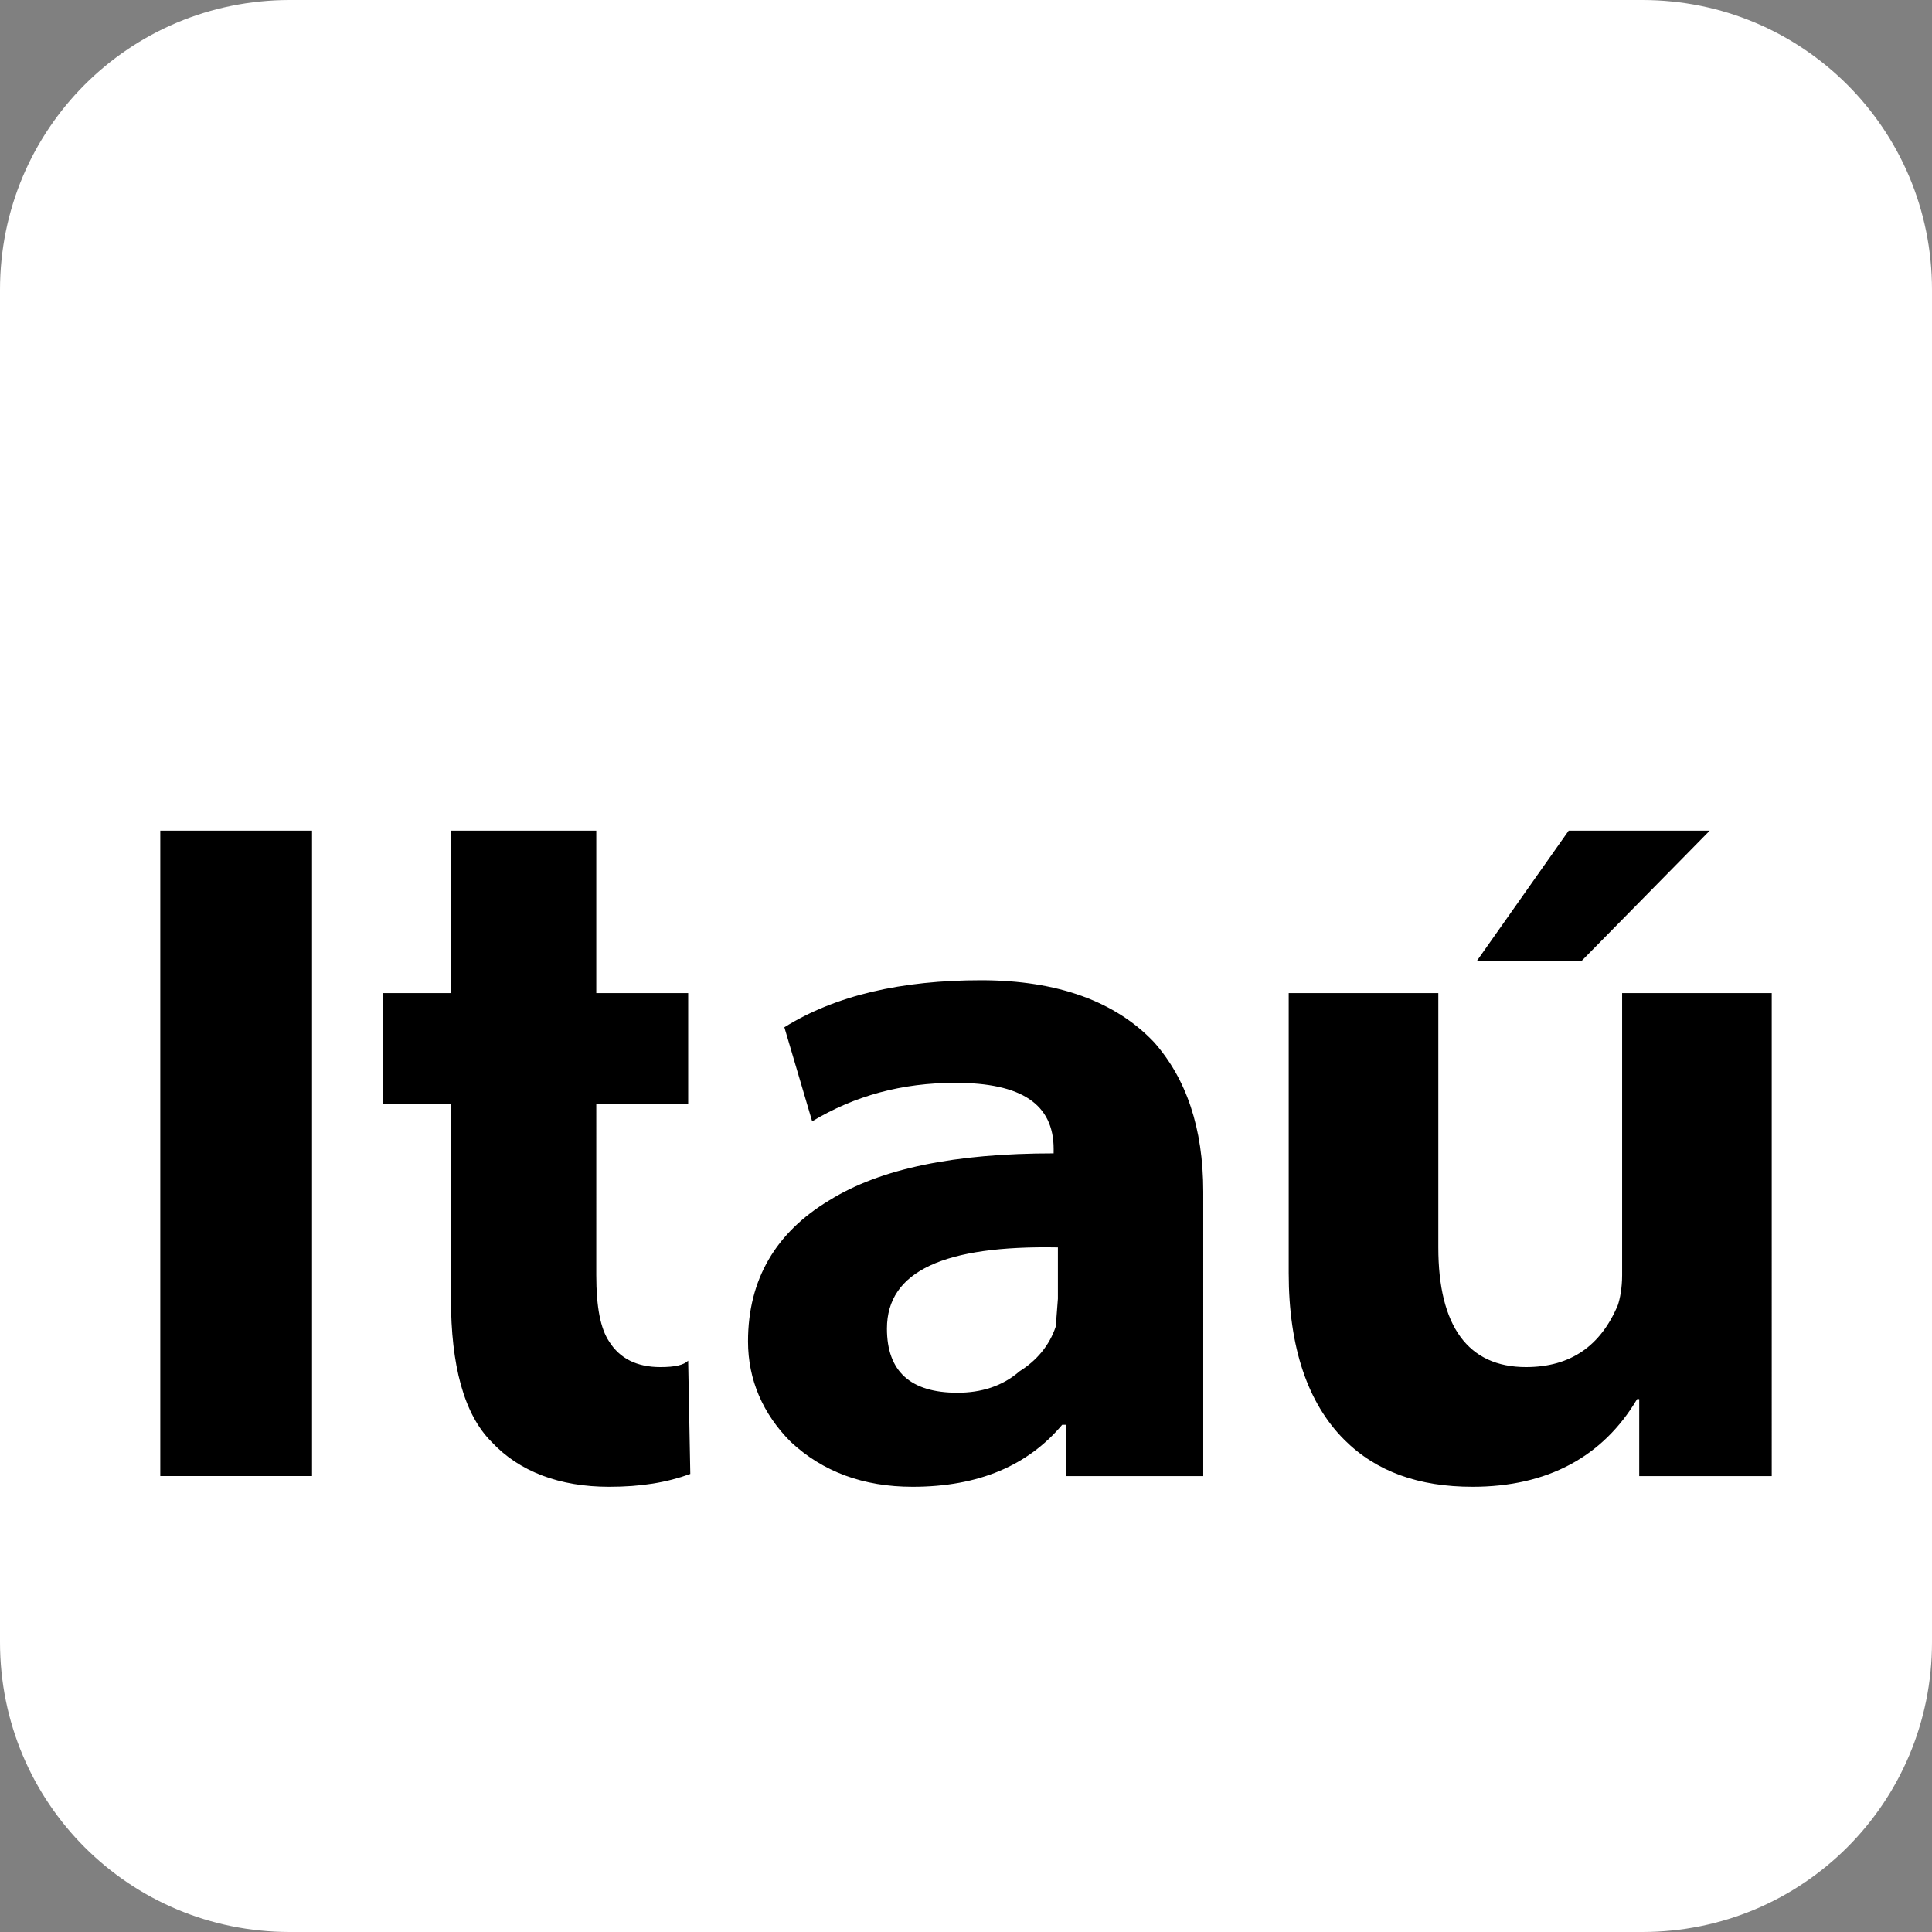 <?xml version="1.0" encoding="UTF-8" standalone="no"?>
<svg
   xmlns:dc="http://purl.org/dc/elements/1.1/"
   xmlns:cc="http://creativecommons.org/ns#"
   xmlns:rdf="http://www.w3.org/1999/02/22-rdf-syntax-ns#"
   xmlns:svg="http://www.w3.org/2000/svg"
   xmlns="http://www.w3.org/2000/svg"
   xmlns:sodipodi="http://sodipodi.sourceforge.net/DTD/sodipodi-0.dtd"
   xmlns:inkscape="http://www.inkscape.org/namespaces/inkscape"
   sodipodi:docname="I.svg"
   inkscape:version="1.0 (4035a4f, 2020-05-01)"
   id="svg2364"
   version="1.1"
   viewBox="0 0 158.75 158.75"
   height="600"
   width="600">
  <rect x="0" y="0" width="158.75" height="158.75" fill="#808080" stroke="none"/>
  <defs
     id="defs2358" />
  <sodipodi:namedview
     inkscape:window-maximized="0"
     inkscape:window-y="23"
     inkscape:window-x="0"
     inkscape:window-height="901"
     inkscape:window-width="1251"
     inkscape:showpageshadow="false"
     borderlayer="false"
     units="px"
     showgrid="false"
     inkscape:document-rotation="0"
     inkscape:current-layer="layer1"
     inkscape:document-units="px"
     inkscape:cy="706.33803"
     inkscape:cx="698.61222"
     inkscape:zoom="0.32"
     inkscape:pageshadow="2"
     inkscape:pageopacity="0"
     borderopacity="1.0"
     bordercolor="#666666"
     pagecolor="#cccccc"
     id="base"
     inkscape:snap-global="false"
     inkscape:object-paths="true"
     inkscape:snap-intersection-paths="true"
     inkscape:snap-bbox="true"
     inkscape:bbox-paths="true"
     inkscape:bbox-nodes="true"
     inkscape:snap-bbox-edge-midpoints="true"
     inkscape:snap-bbox-midpoints="true"
     inkscape:snap-smooth-nodes="true"
     showborder="false" />
  <g
     id="layer1"
     inkscape:groupmode="layer"
     inkscape:label="Layer 1">
    <path
       id="rect578"
       style="fill:#ffffff;fill-opacity:1;stroke:none;stroke-width:0.379"
       d="M 23.812,-2e-7 H 134.938 c 13.192,0 23.812,10.62 23.812,23.812 V 134.938 c 0,13.192 -10.62,23.812 -23.812,23.812 H 23.812 C 10.62,158.75 10e-7,148.13 10e-7,134.938 V 23.812 C 10e-7,10.62 10.62,-2e-7 23.812,-2e-7 Z" />
    <g
       id="g551"
       transform="translate(-53.436,25.306)" />
    <path
       d="m 121.346,78.966 h 8.604 l 10.537,-10.713 h -11.589 z m -3.161,2.634 h -12.293 v 23.004 c 0,6.146 1.581,10.713 4.567,13.698 2.633,2.634 6.146,3.864 10.536,3.864 6.146,0 10.712,-2.459 13.523,-7.2 h 0.175 v 6.322 h 10.888 V 81.6 h -12.293 v 23.181 c 0,1.053 -0.175,1.931 -0.351,2.458 -1.405,3.337 -3.864,5.093 -7.551,5.093 -4.743,0 -7.201,-3.337 -7.201,-9.835 z m -31.609,13.171 c -8.078,0 -14.225,1.229 -18.439,3.863 -4.39,2.634 -6.673,6.497 -6.673,11.59 0,3.16 1.23,5.97 3.512,8.254 2.634,2.458 5.971,3.688 10.01,3.688 5.444,0 9.483,-1.756 12.293,-5.093 h 0.351 v 4.214 h 11.239 V 97.931 c 0,-5.269 -1.405,-9.307 -4.039,-12.293 -3.16,-3.336 -7.903,-5.092 -14.224,-5.092 -6.497,0 -11.941,1.229 -16.156,3.863 l 2.283,7.727 c 3.512,-2.107 7.376,-3.161 11.766,-3.161 5.444,0 8.078,1.756 8.078,5.444 z m -30.029,-13.171 h -7.551 v -13.347 h -11.942 v 13.347 h -5.62 v 9.132 h 5.62 v 15.98 c 0,5.444 1.054,9.483 3.337,11.766 2.283,2.458 5.62,3.688 9.658,3.688 2.634,0 4.742,-0.351 6.673,-1.054 l -0.176,-9.307 c -0.351,0.352 -1.054,0.527 -2.283,0.527 -1.931,0 -3.336,-0.703 -4.214,-2.107 -0.702,-1.054 -1.053,-2.81 -1.053,-5.444 V 90.731 h 7.551 z m 16.332,27.571 c 0,-4.741 4.742,-6.849 14.048,-6.673 v 4.215 l -0.175,2.283 c -0.526,1.58 -1.581,2.81 -2.985,3.688 -1.405,1.229 -3.161,1.756 -5.093,1.756 -3.864,0 -5.795,-1.756 -5.795,-5.268 z M 13.17,68.253 v 53.034 h 12.469 V 68.253 h -12.469"
       style="fill:#000000;fill-opacity:1;fill-rule:evenodd;stroke:none;stroke-width:0.035"
       id="path222" />
  </g>
</svg>
